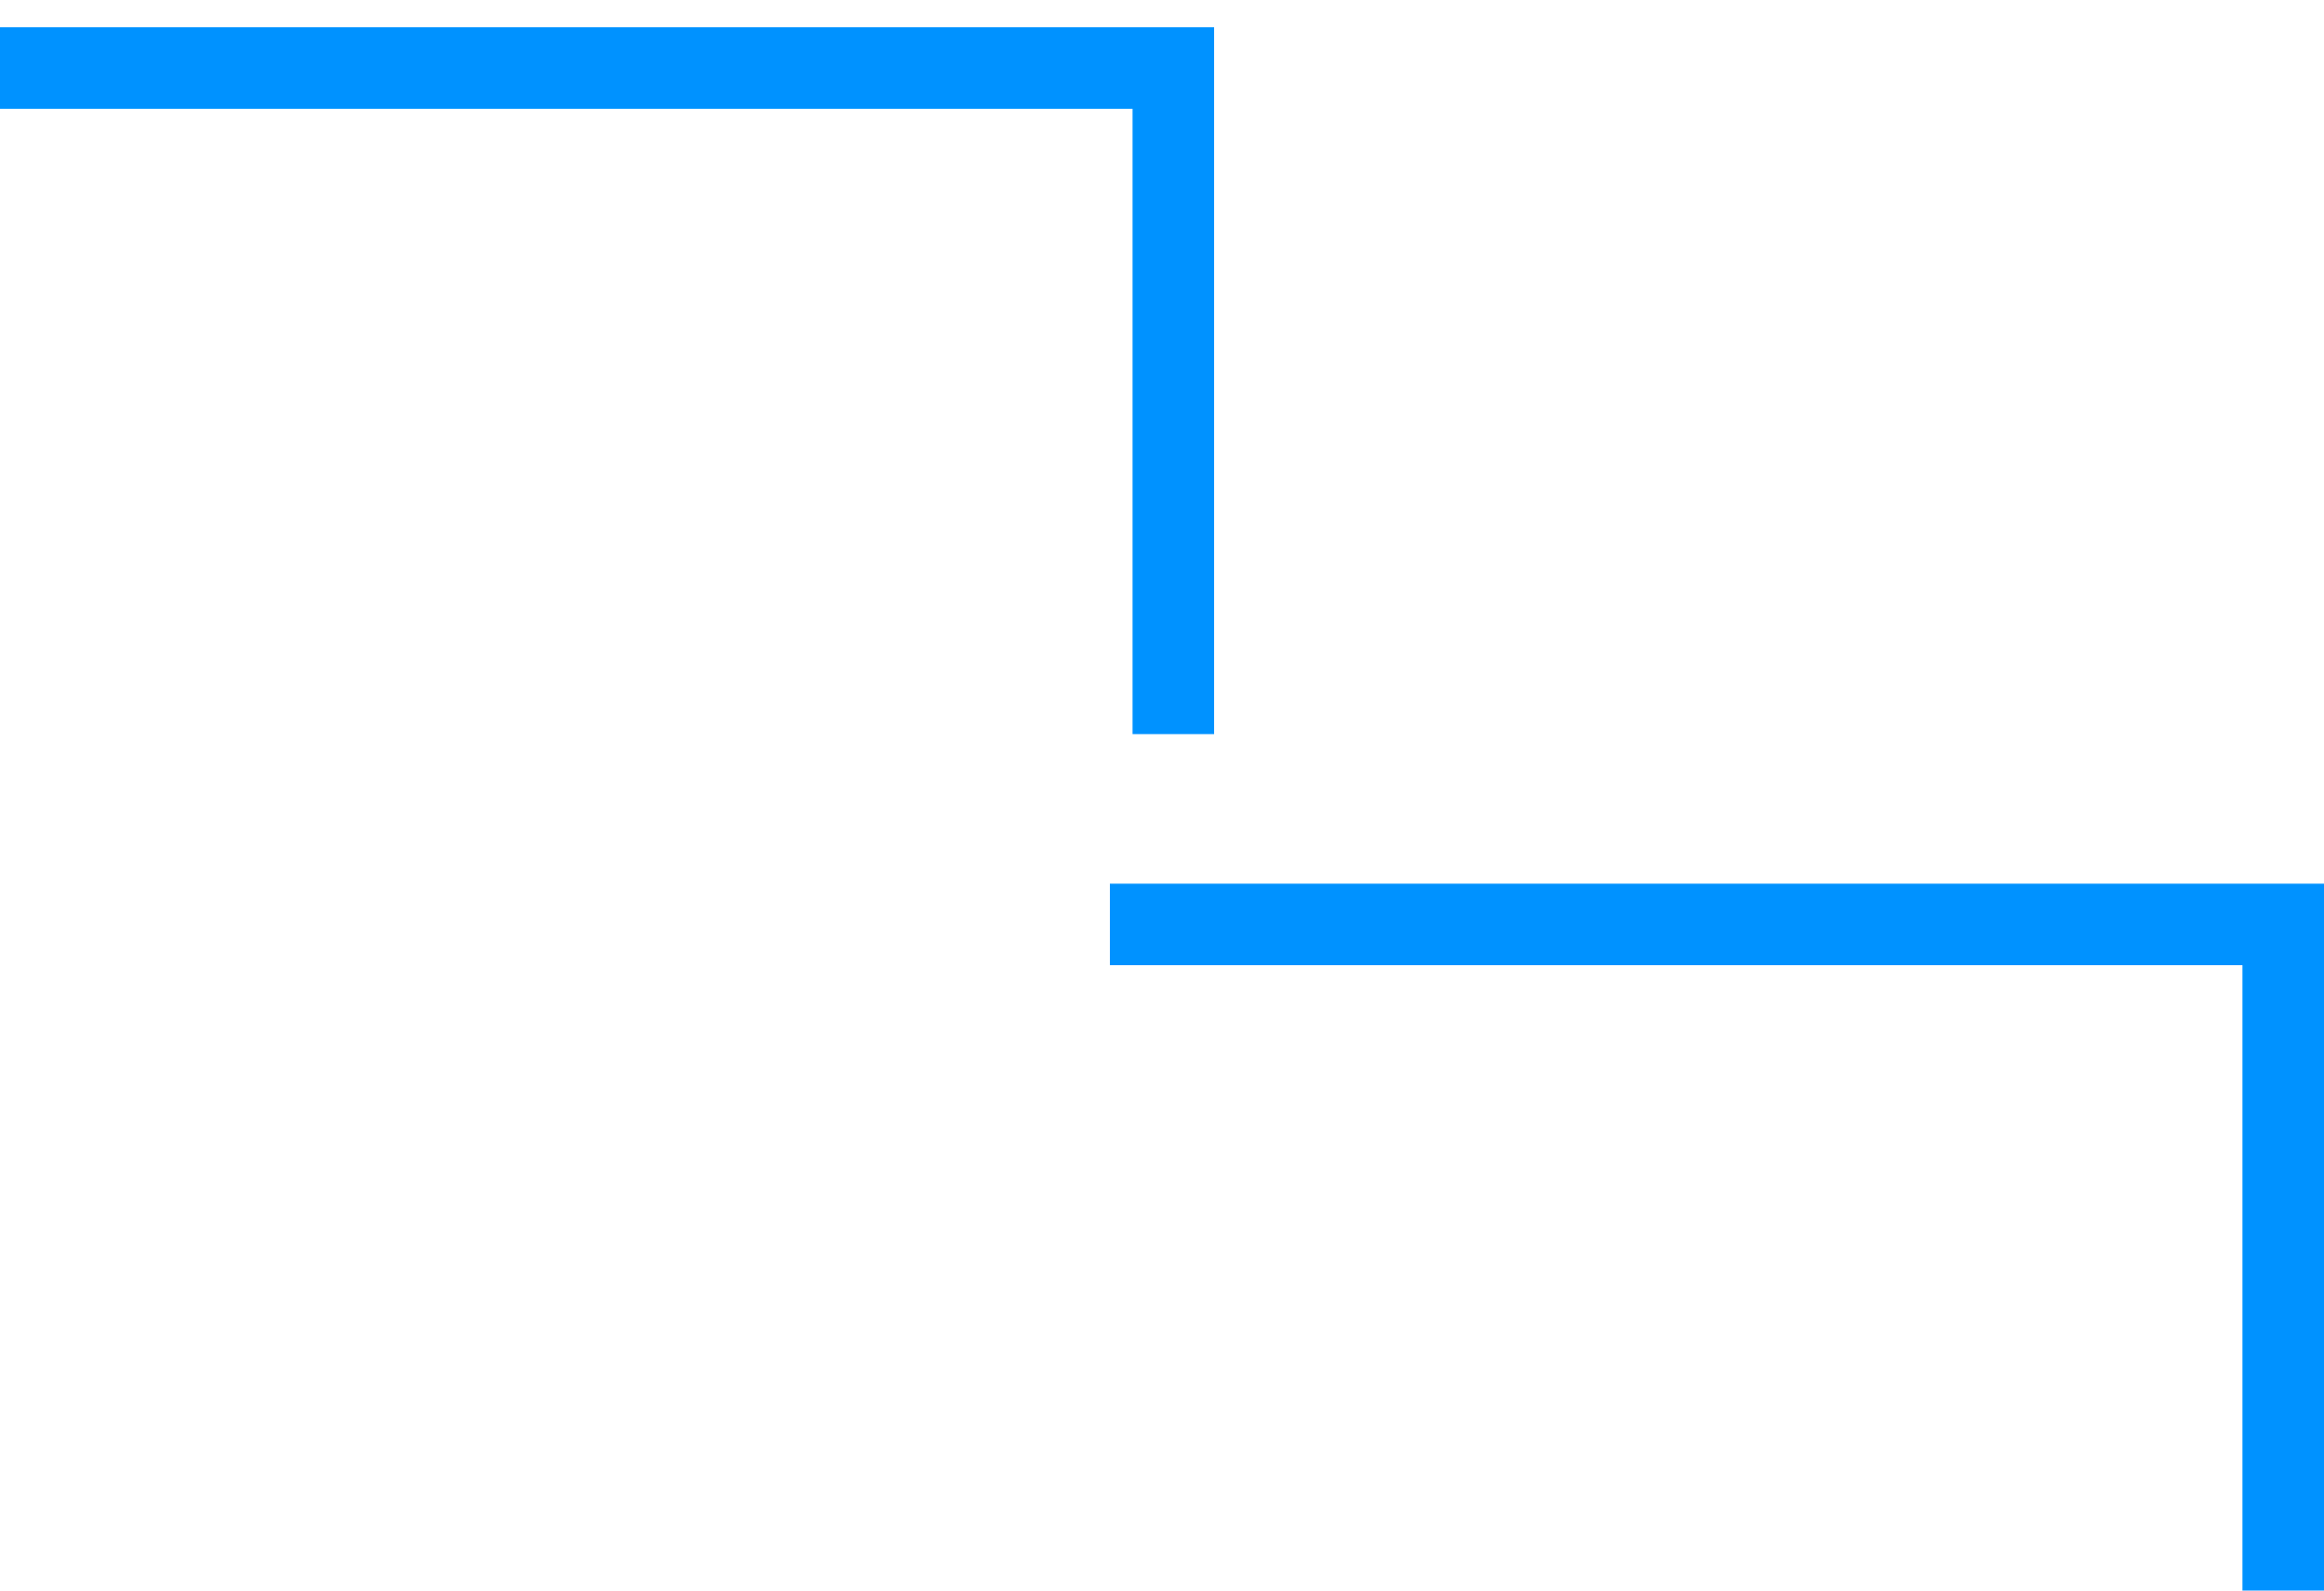 <?xml version="1.0" encoding="UTF-8"?> <svg xmlns="http://www.w3.org/2000/svg" width="57" height="39" viewBox="0 0 57 39" fill="none"> <path d="M0 1.667H28.778V18" stroke="#0092FF" stroke-width="2"></path> <path d="M27.222 22.667H56V39" stroke="#0092FF" stroke-width="2"></path> </svg> 